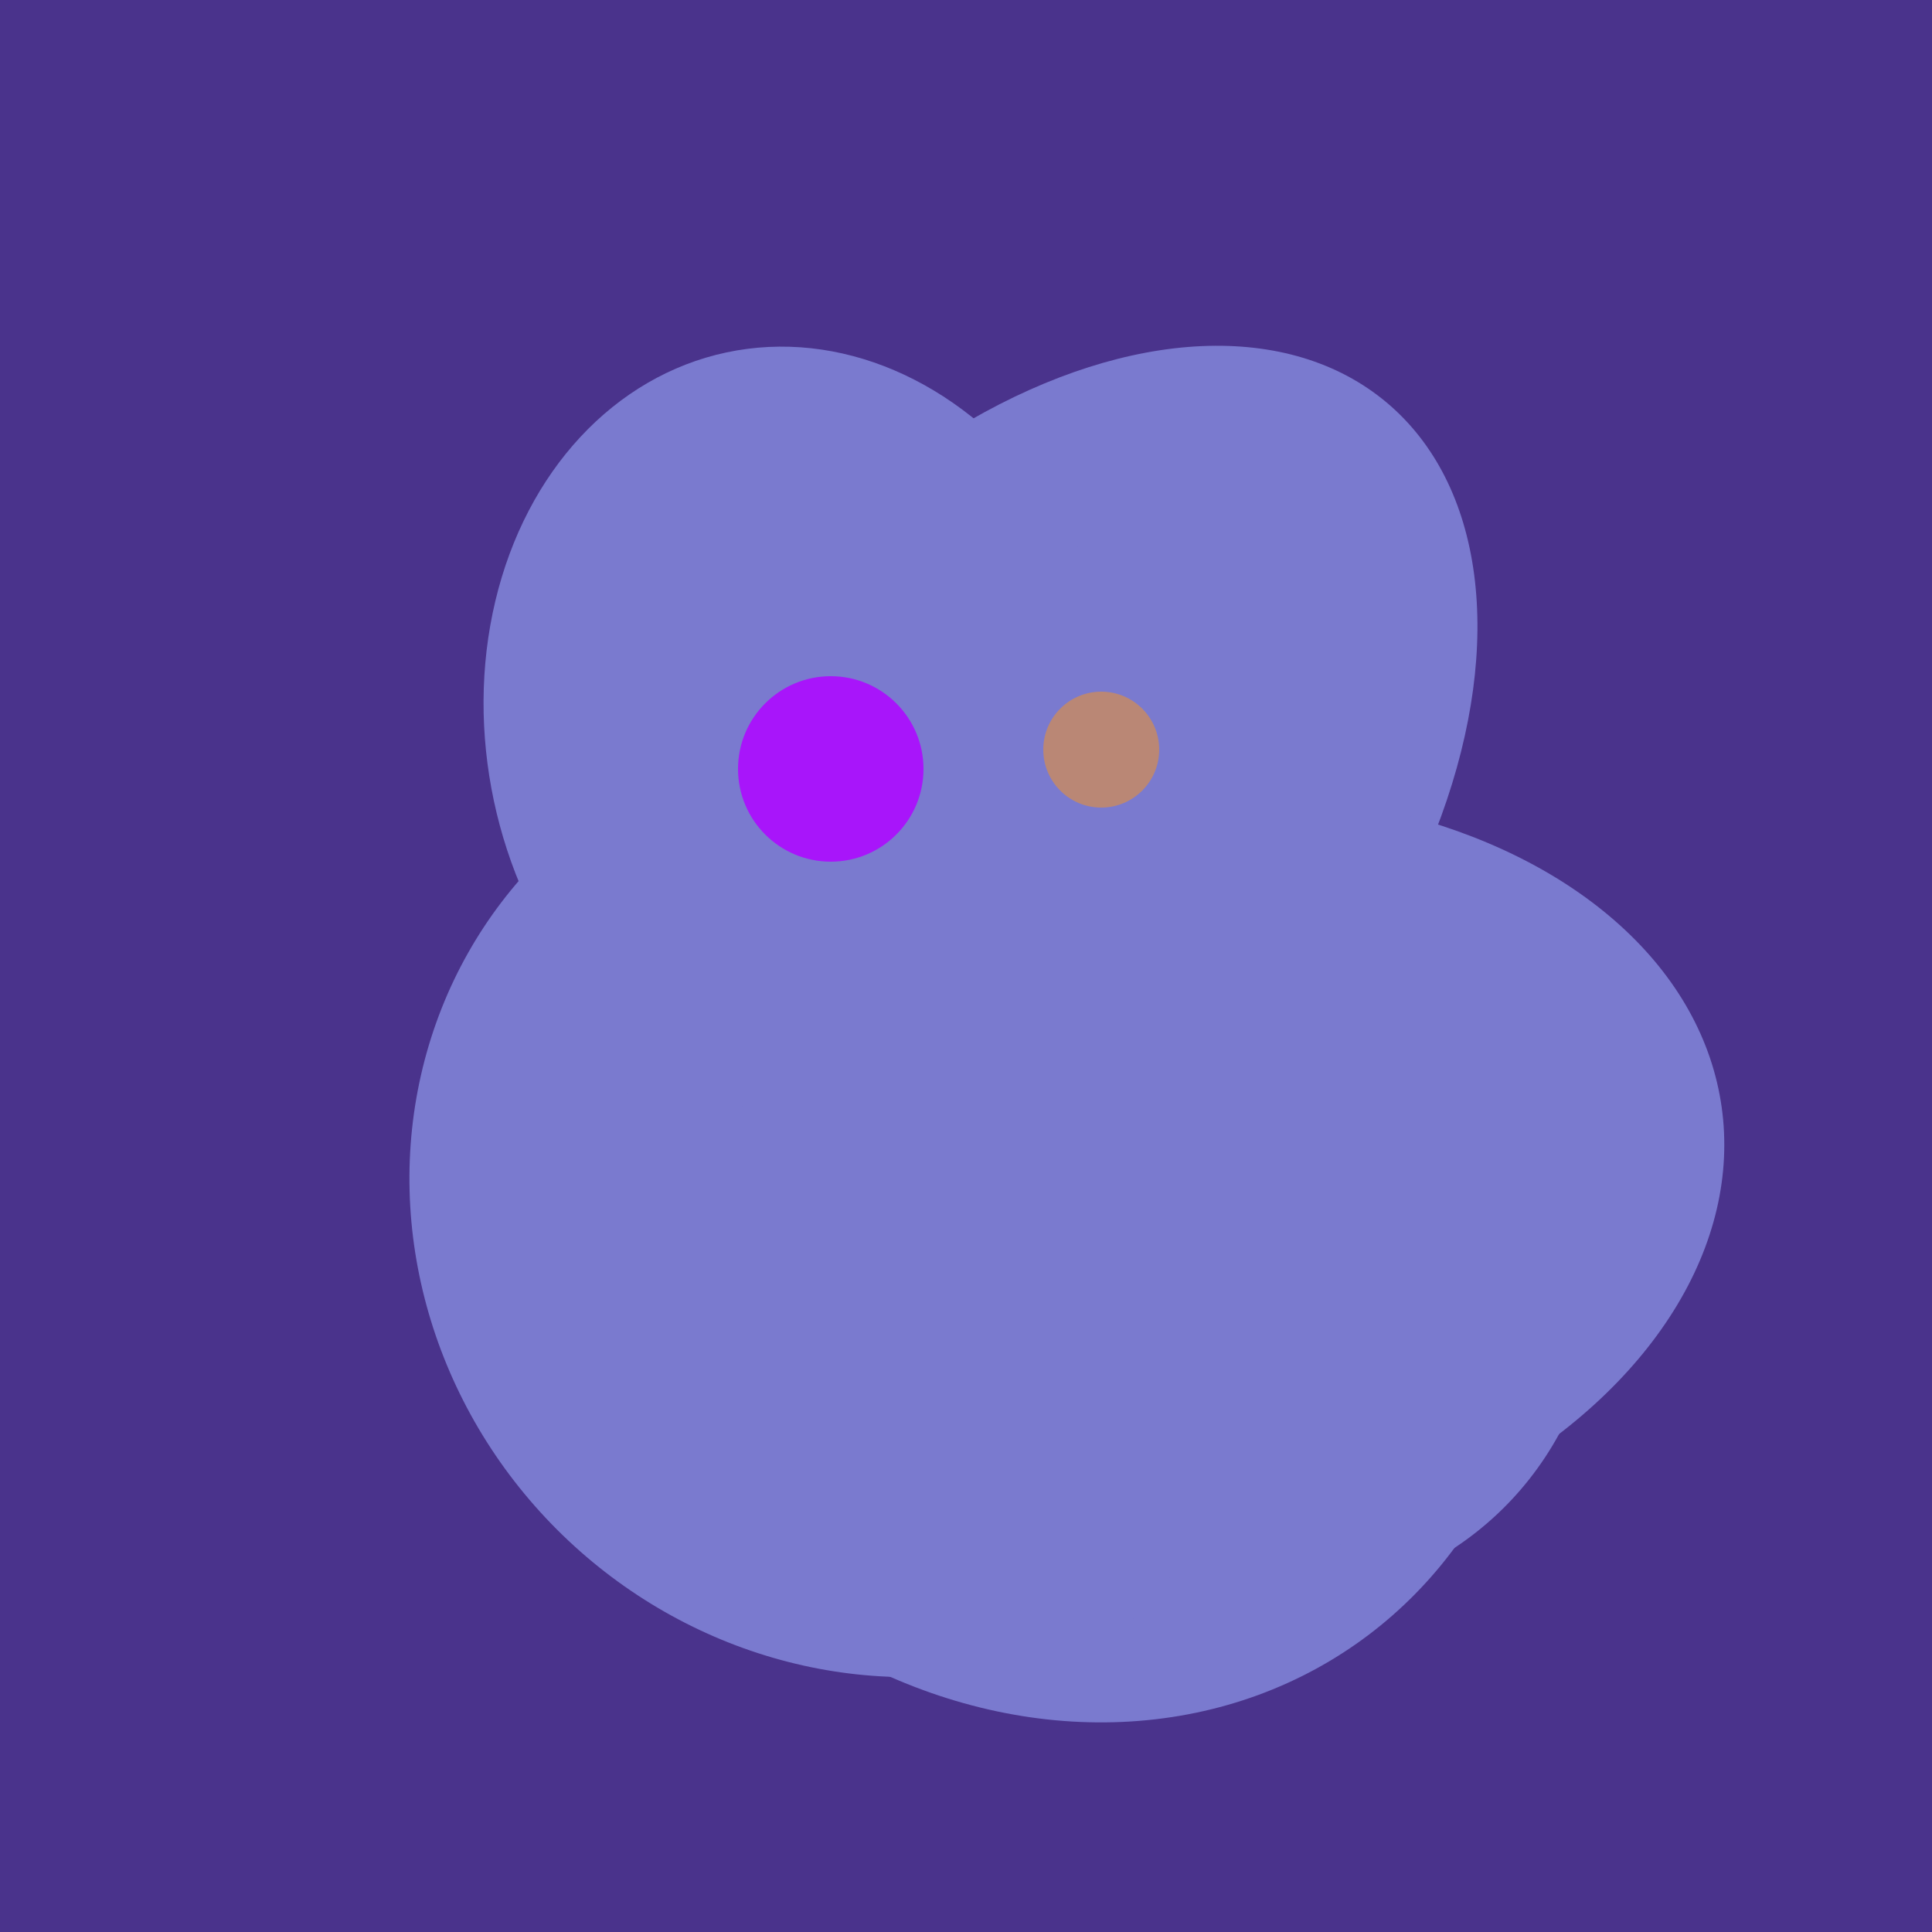 <svg width="500" height="500" xmlns="http://www.w3.org/2000/svg"><rect width="500" height="500" fill="#4a338c"/><ellipse cx="279" cy="305" rx="102" ry="90" transform="rotate(15, 279, 305)" fill="rgb(122,122,207)"/><ellipse cx="265" cy="216" rx="146" ry="92" transform="rotate(130, 265, 216)" fill="rgb(122,122,207)"/><ellipse cx="297" cy="300" rx="129" ry="103" transform="rotate(223, 297, 300)" fill="rgb(122,122,207)"/><ellipse cx="268" cy="309" rx="125" ry="143" transform="rotate(323, 268, 309)" fill="rgb(122,122,207)"/><ellipse cx="229" cy="311" rx="120" ry="126" transform="rotate(315, 229, 311)" fill="rgb(122,122,207)"/><ellipse cx="300" cy="307" rx="101" ry="147" transform="rotate(262, 300, 307)" fill="rgb(122,122,207)"/><ellipse cx="209" cy="190" rx="101" ry="83" transform="rotate(258, 209, 190)" fill="rgb(122,122,207)"/><circle cx="215" cy="199" r="24" fill="rgb(168,21,250)" /><circle cx="285" cy="194" r="15" fill="rgb(186,135,117)" /></svg>